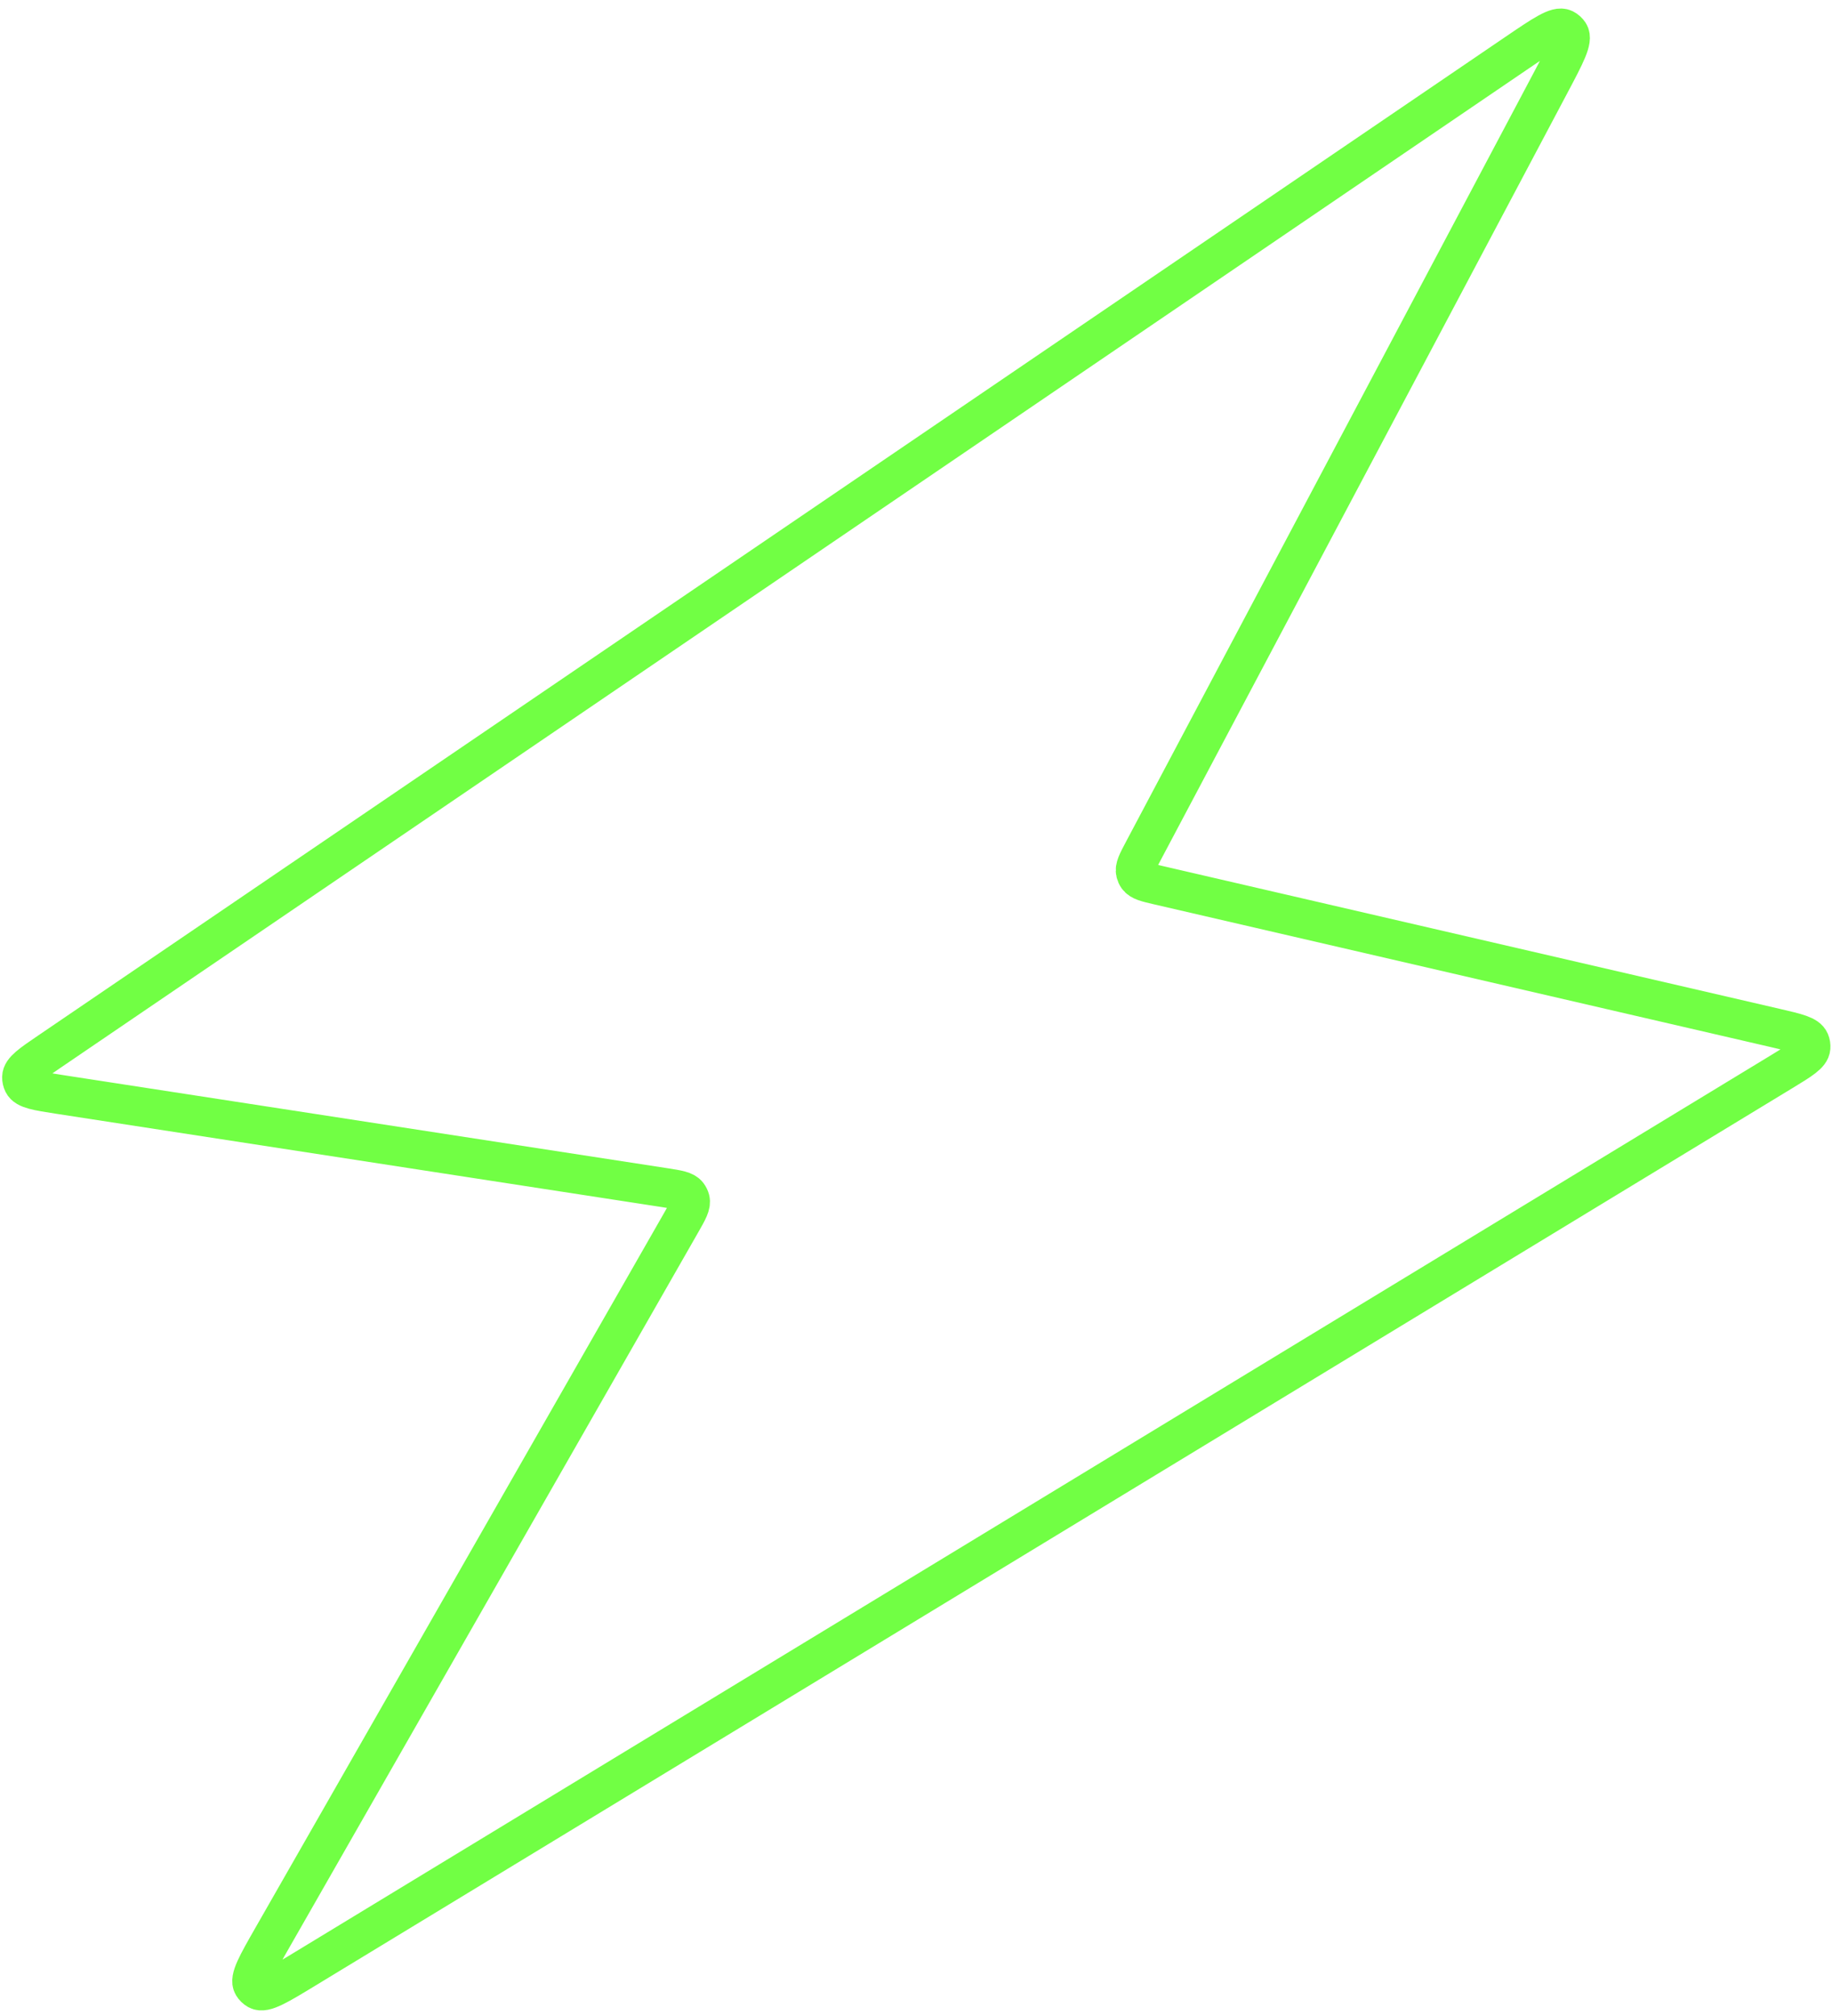 <?xml version="1.0" encoding="UTF-8"?>
<svg xmlns="http://www.w3.org/2000/svg" width="70" height="77" viewBox="0 0 70 77" fill="none">
  <path d="M2.259 41.798C1.419 41.668 0.999 41.603 0.883 41.371C0.848 41.3 0.83 41.22 0.831 41.14C0.836 40.881 1.187 40.642 1.89 40.164L57.921 2.043C58.973 1.328 59.499 0.97 59.761 1.102C59.841 1.142 59.908 1.202 59.957 1.277C60.116 1.523 59.818 2.085 59.222 3.209L43.68 32.513C43.458 32.932 43.346 33.142 43.393 33.328C43.408 33.388 43.433 33.444 43.468 33.494C43.578 33.651 43.81 33.705 44.272 33.812L67.846 39.266C68.651 39.452 69.053 39.545 69.152 39.782C69.183 39.855 69.195 39.934 69.189 40.014C69.169 40.269 68.816 40.483 68.111 40.912L11.674 75.191C10.626 75.828 10.102 76.146 9.847 76.004C9.77 75.961 9.706 75.898 9.661 75.822C9.512 75.572 9.817 75.04 10.426 73.975L26.028 46.696C26.288 46.241 26.418 46.014 26.367 45.816C26.35 45.754 26.322 45.695 26.283 45.643C26.161 45.479 25.902 45.44 25.384 45.36L2.259 41.798Z" stroke="#71FF44" stroke-width="1.5" stroke-linejoin="round"></path>
</svg>
